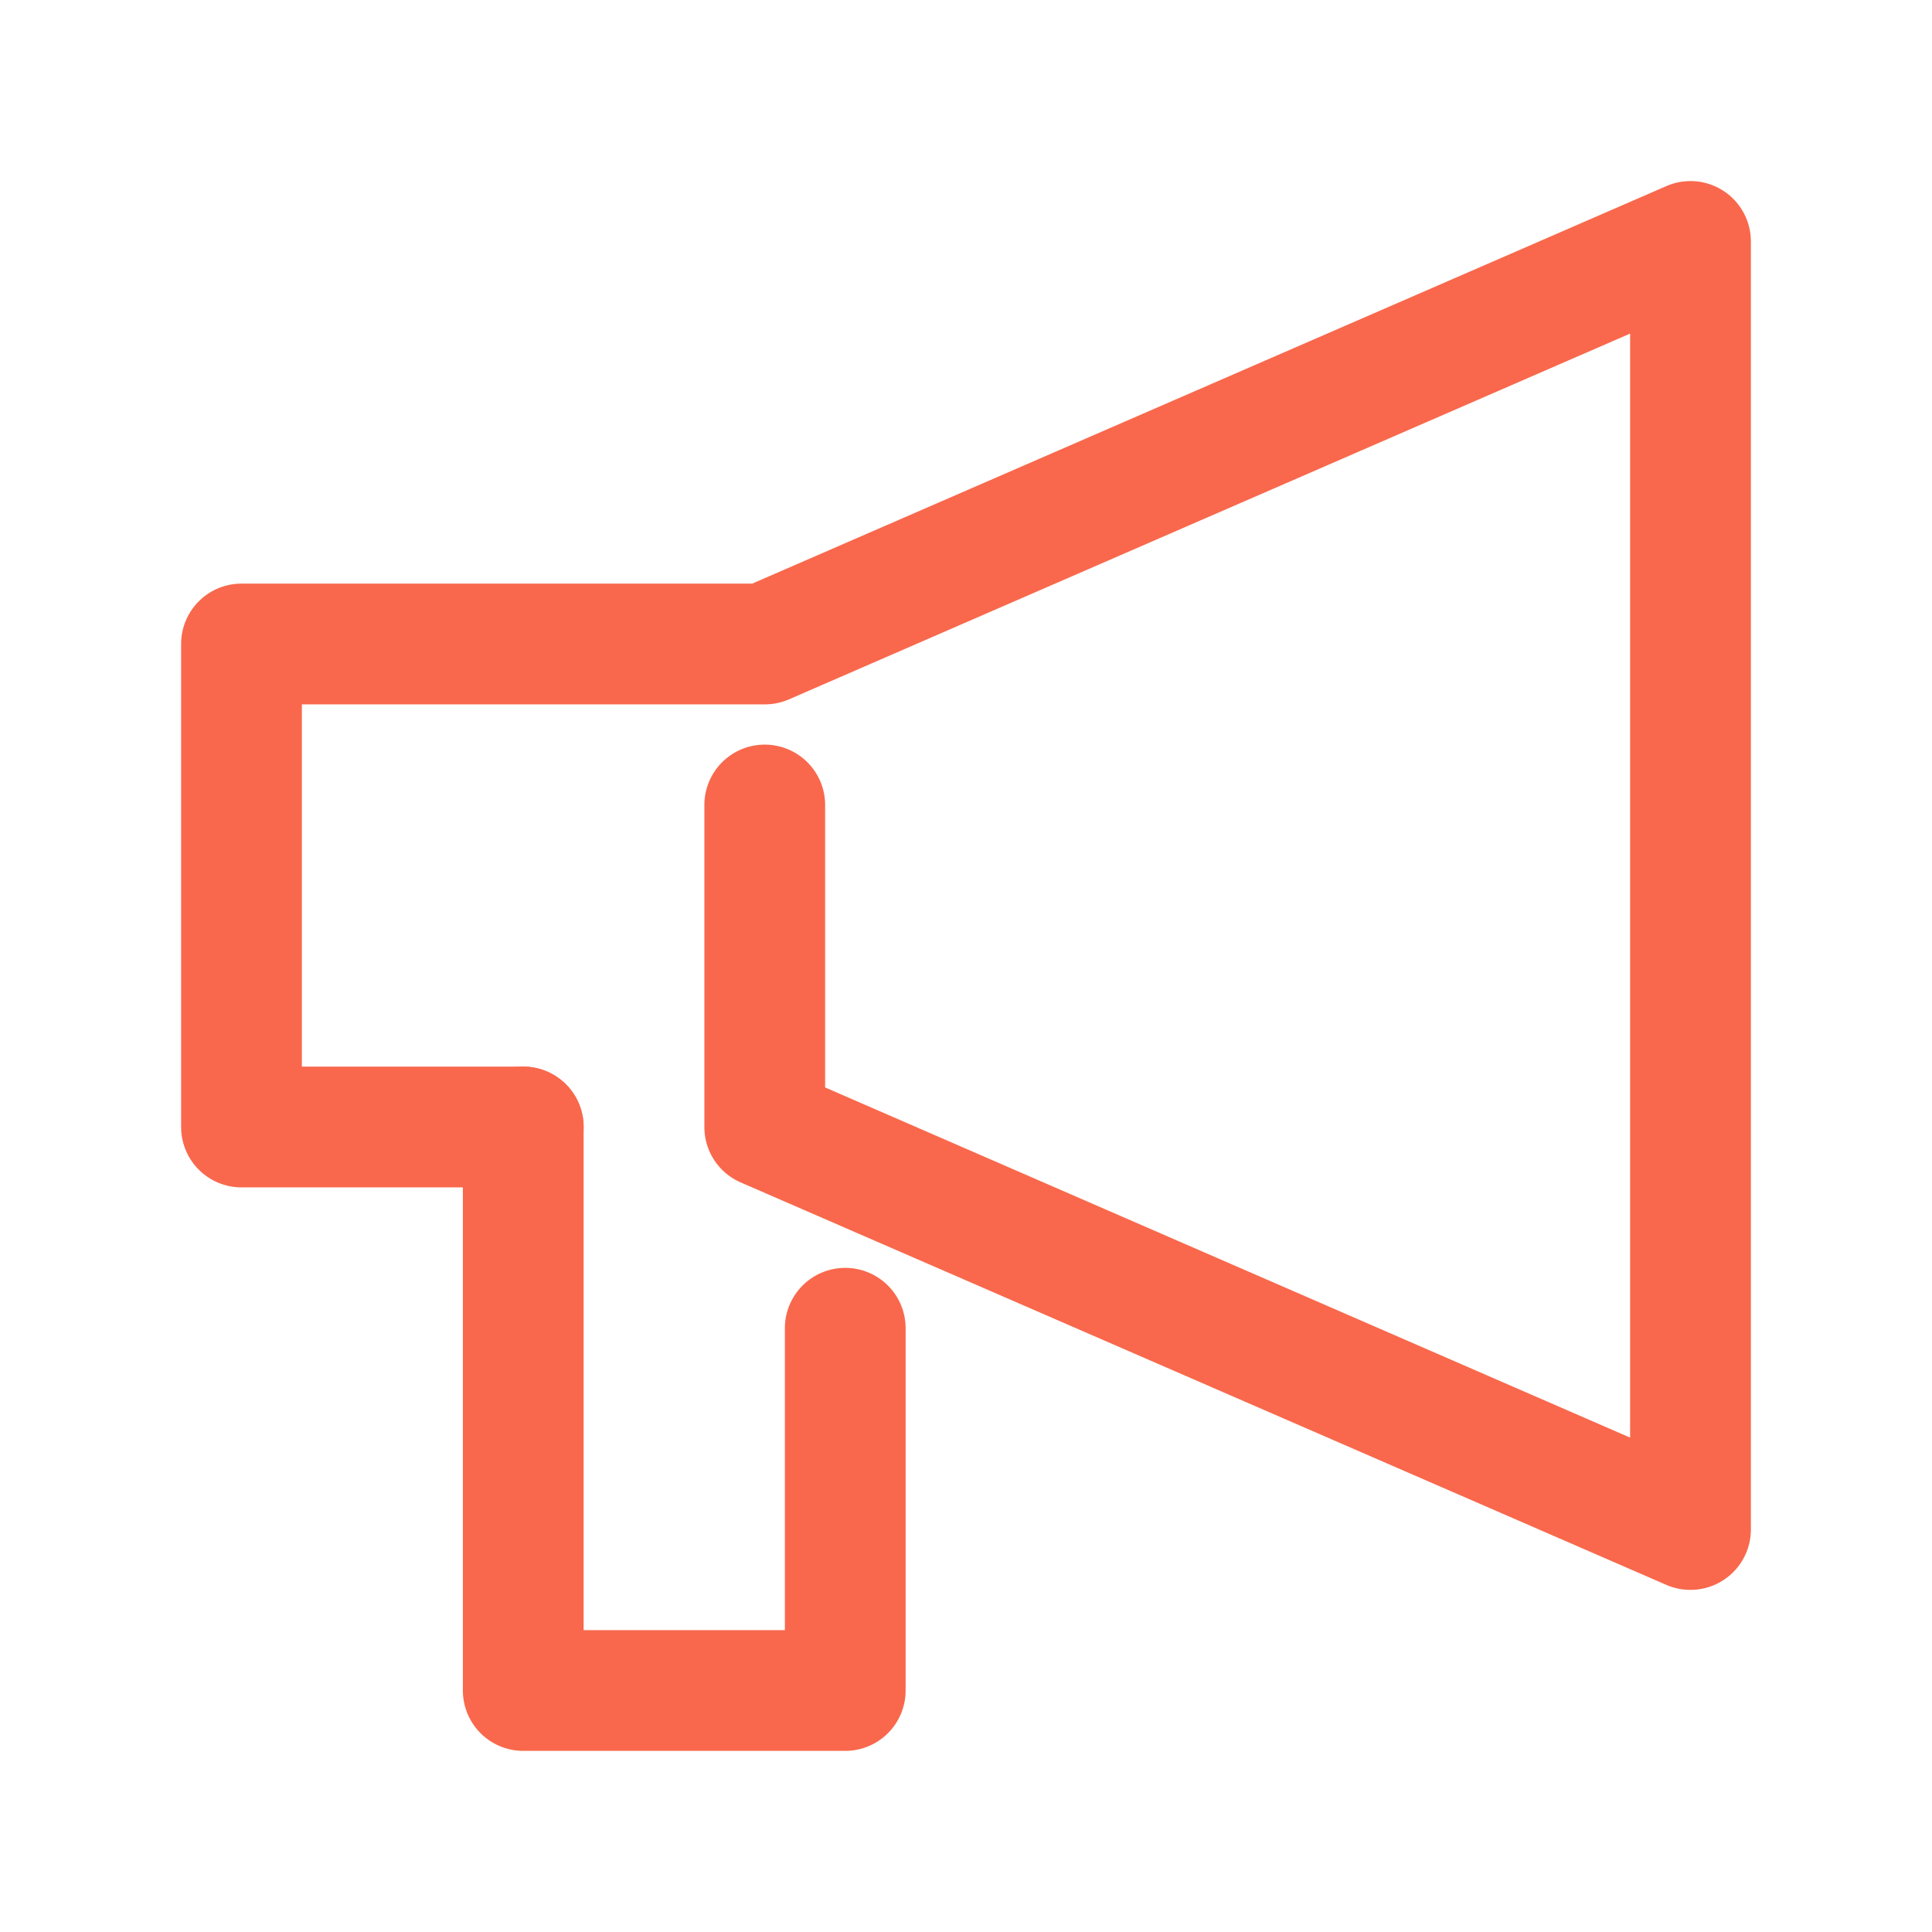 <svg id="i_a" xmlns="http://www.w3.org/2000/svg" width="48" height="48" viewBox="0 0 48 48">
  <g id="Rectangle">
    <rect id="rect" width="48" height="48" fill="none"/>
  </g>
  <g id="icon_data">
    <path id="パス_56" data-name="パス 56" d="M42,39.5a1.5,1.5,0,0,1-.6-.124l-23-10A1.5,1.5,0,0,1,17.5,28V20a1.5,1.5,0,0,1,3,0v7.017l20,8.7V8.288L19.6,17.376a1.5,1.5,0,0,1-.6.124H7.5v9H13a1.5,1.5,0,0,1,0,3H6A1.5,1.5,0,0,1,4.5,28V16A1.5,1.5,0,0,1,6,14.5H18.688L41.4,4.624A1.5,1.5,0,0,1,43.5,6V38A1.5,1.5,0,0,1,42,39.5Z" fill="#f9684c"/>
    <path id="パス_57" data-name="パス 57" d="M21,43.5H13A1.5,1.5,0,0,1,11.5,42V28a1.5,1.5,0,0,1,3,0V40.5h5V33a1.5,1.5,0,0,1,3,0v9A1.5,1.5,0,0,1,21,43.5Z" fill="#f9684c"/>
  </g>
</svg>
